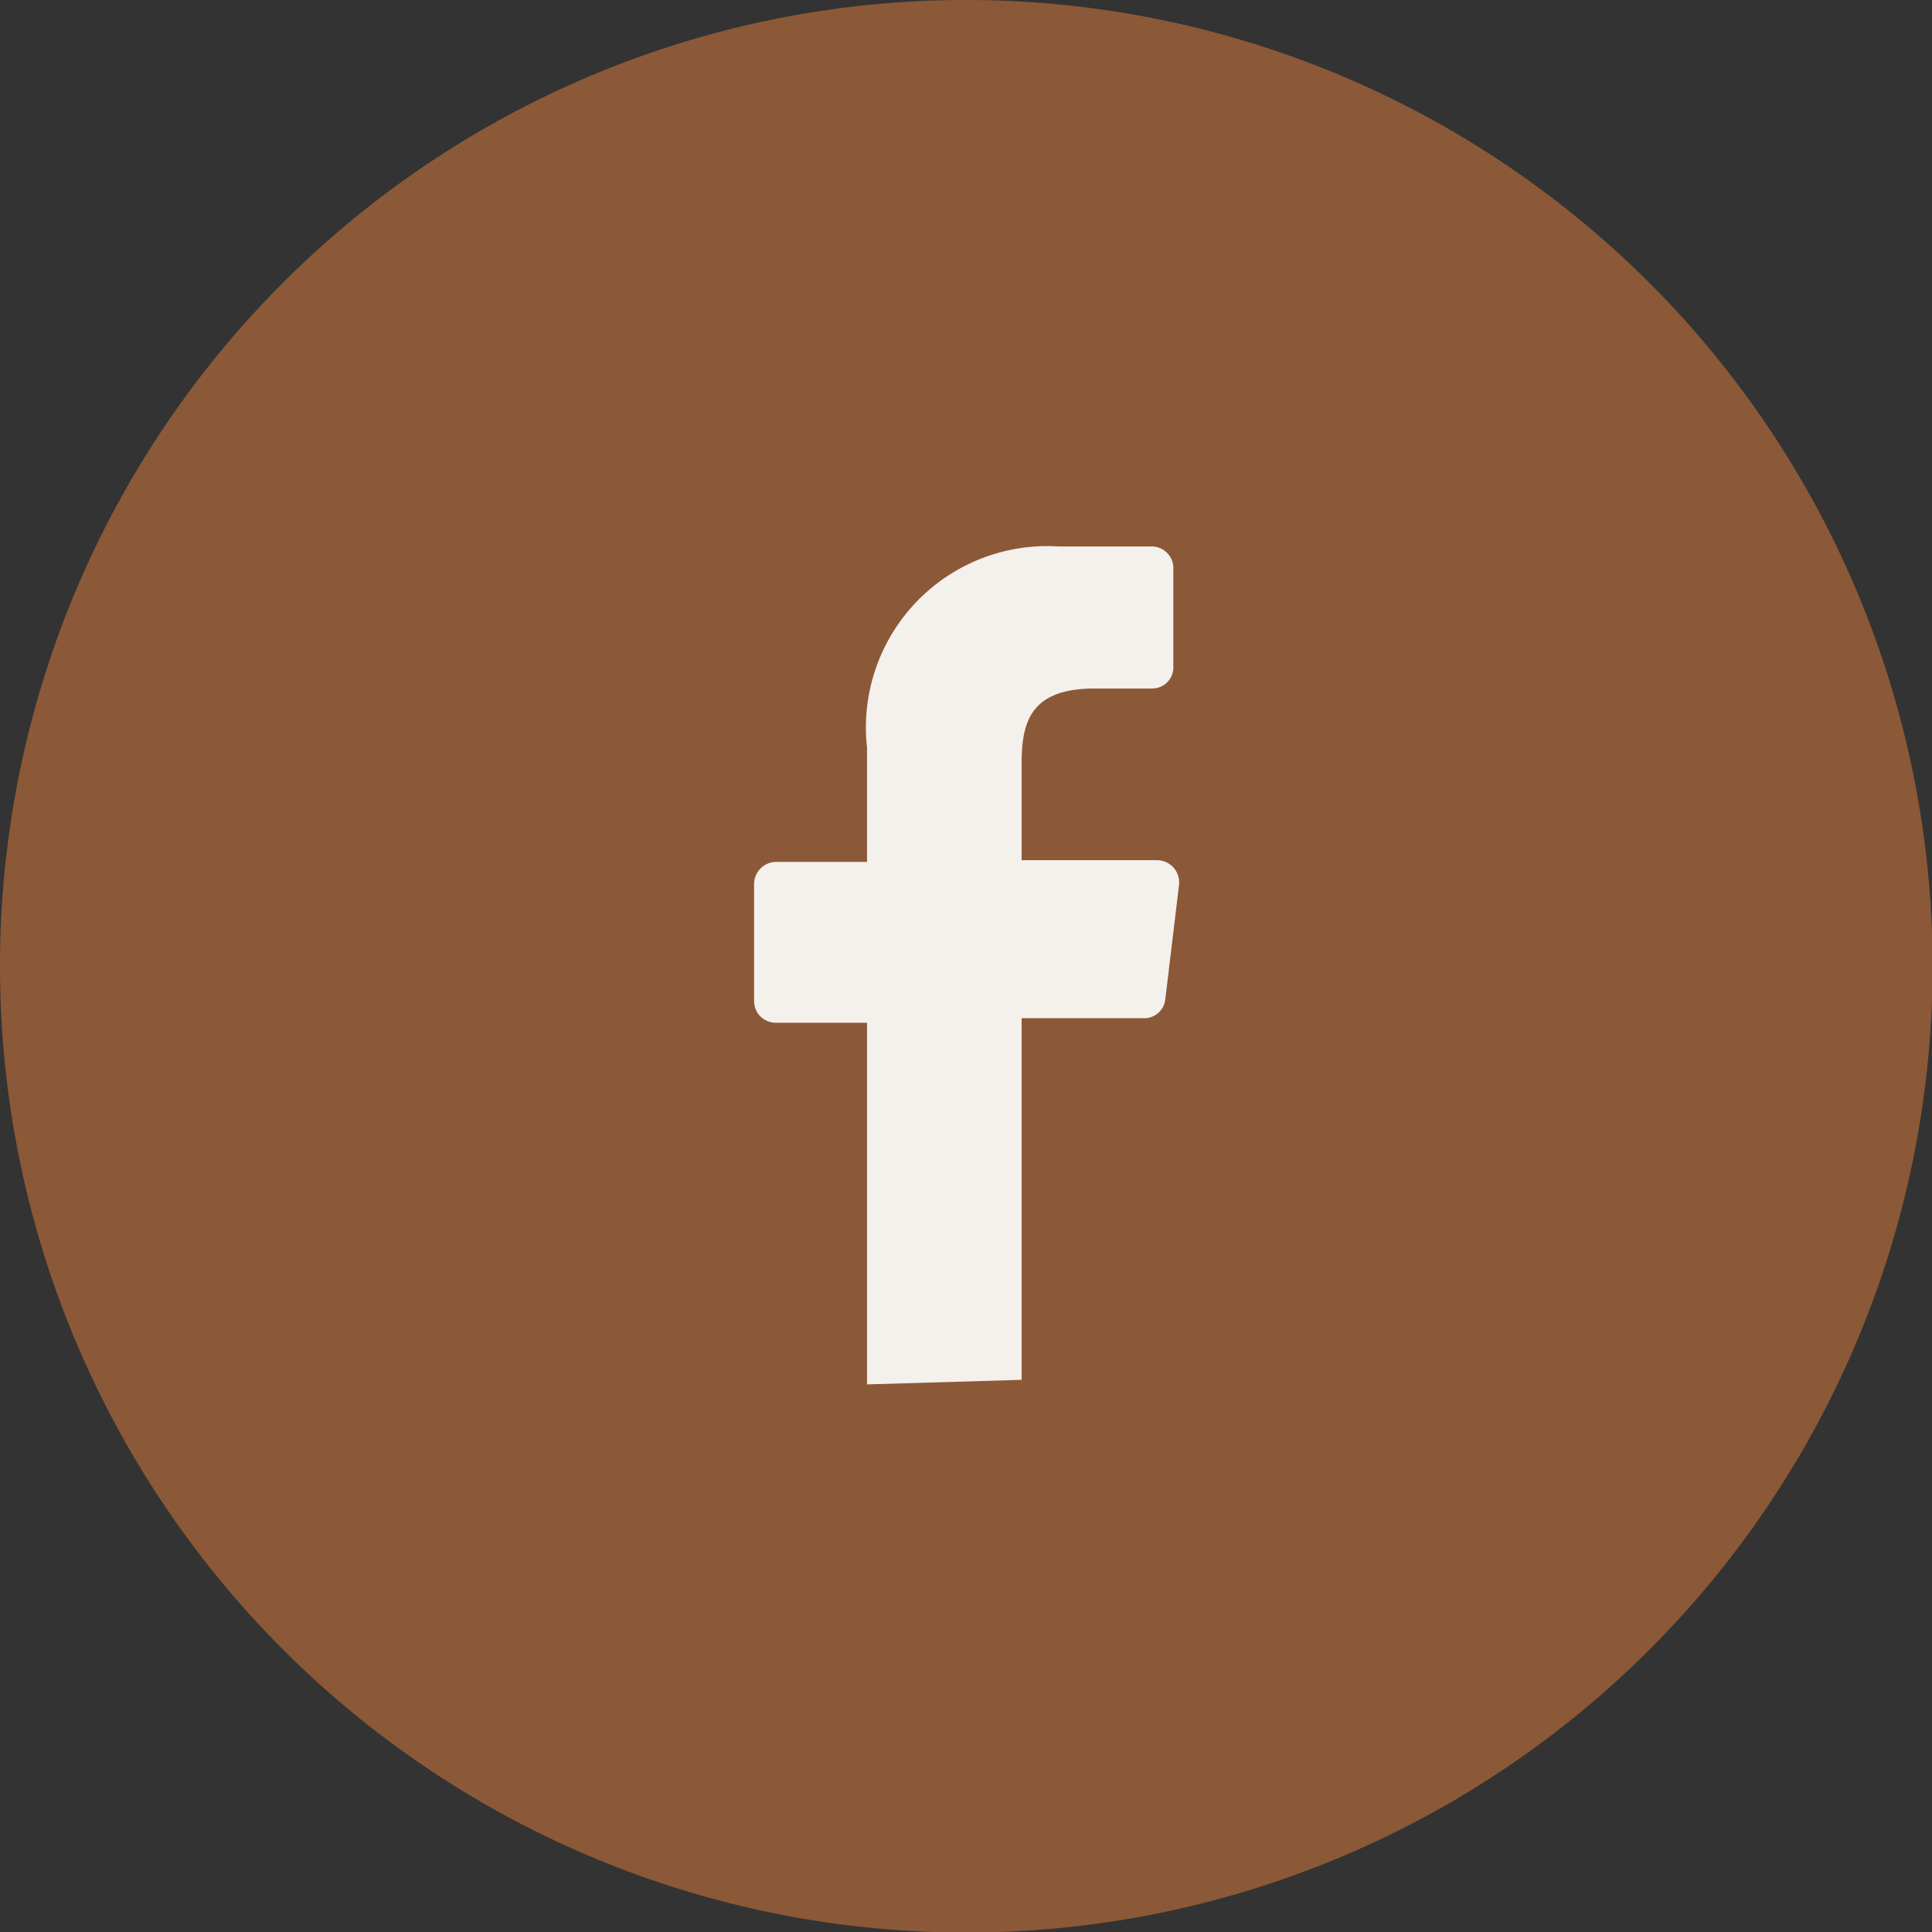 <svg xmlns="http://www.w3.org/2000/svg" viewBox="0 0 33.87 33.87"><rect x="0" y="0" width="33.87" height="33.87" fill="#333333" stroke="none"/><path d="M16.94,0A16.94,16.94,0,1,1,0,16.94,16.93,16.93,0,0,1,16.94,0" fill="#8b5937"/><path d="M15.2,24.27V17.93H13.6a.38.38,0,0,1-.38-.38V15.5a.39.39,0,0,1,.38-.39H15.2v-2a3.18,3.18,0,0,1,3.36-3.53H20.2a.38.38,0,0,1,.37.39v1.72a.37.37,0,0,1-.37.38h-1c-1.08,0-1.29.52-1.29,1.3v1.71h2.38a.39.39,0,0,1,.38.43l-.24,2a.37.37,0,0,1-.38.34H17.91v6.34" fill="#f4f0ec"/></svg>